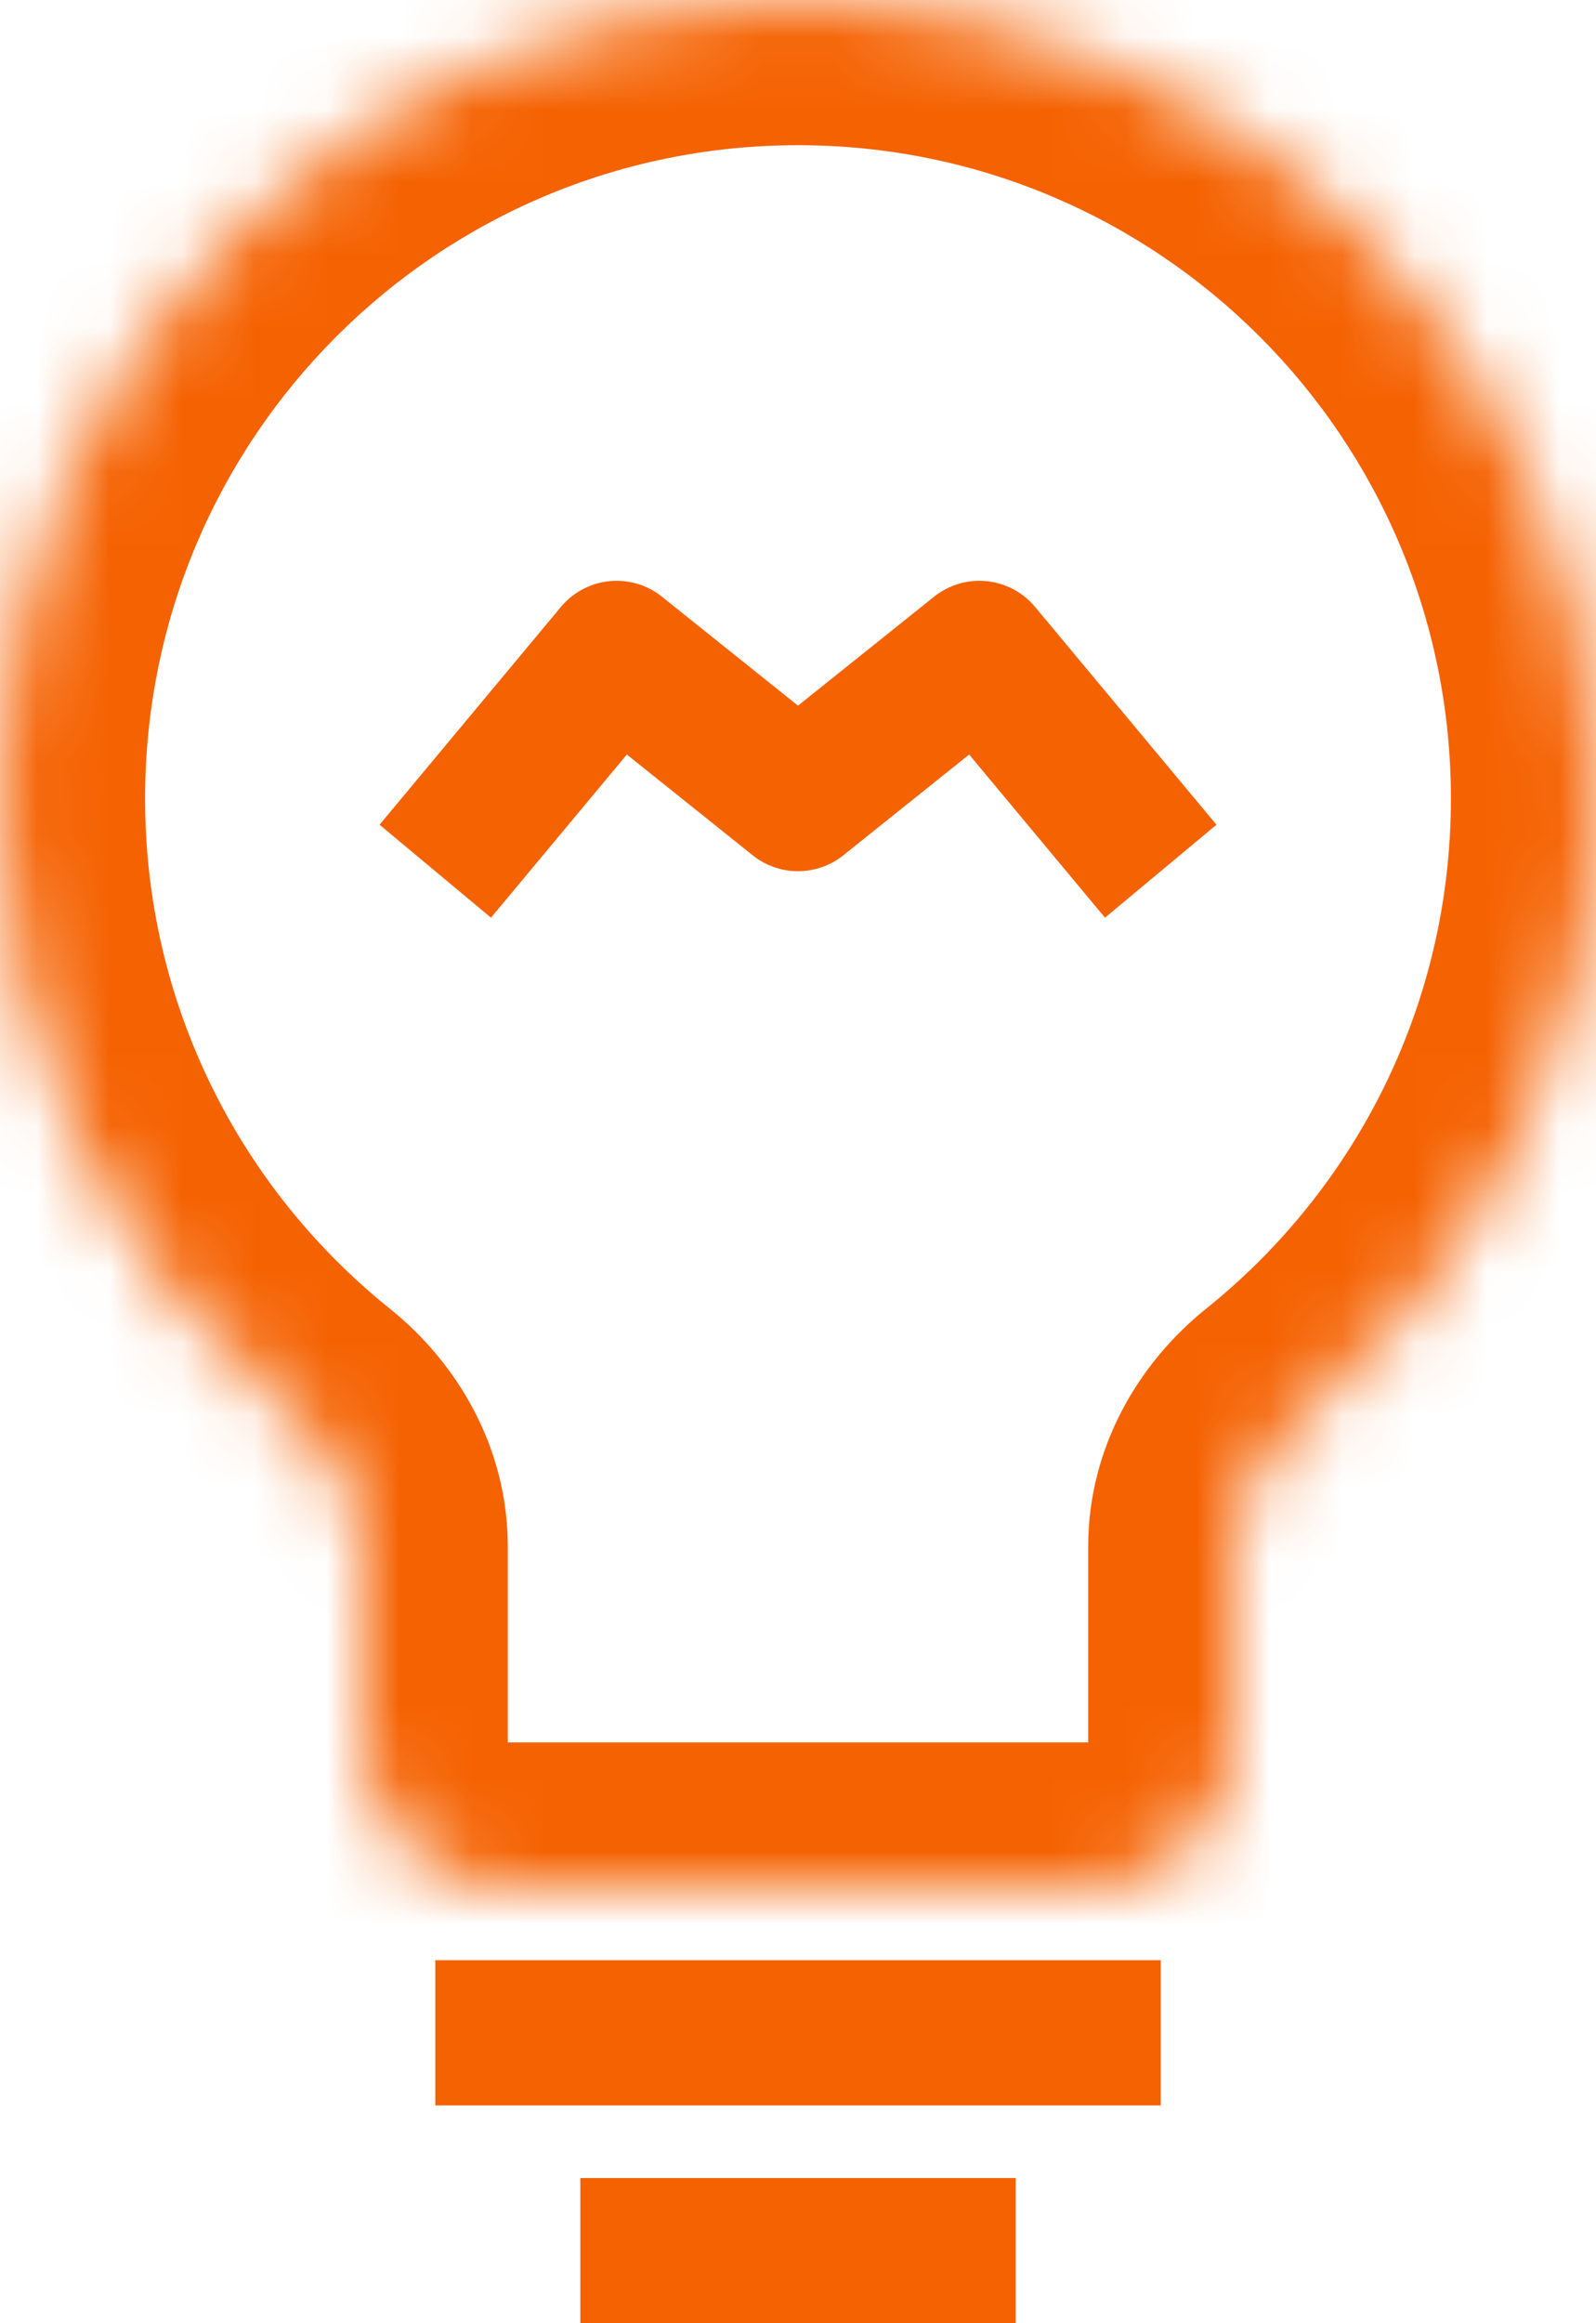 <svg width="22" height="32" viewBox="0 0 22 32" fill="none" xmlns="http://www.w3.org/2000/svg">
<g id="Frame 14">
<rect id="Rectangle 32" x="8" y="30" width="6" height="2" fill="#F56202"/>
<rect id="Rectangle 33" x="6" y="27" width="10" height="2" fill="#F56202"/>
<g id="Union">
<mask id="path-3-inside-1_23_91" fill="white">
<path fill-rule="evenodd" clip-rule="evenodd" d="M17 21.305C17 20.629 17.35 20.009 17.877 19.586C20.391 17.57 22 14.473 22 11C22 4.925 17.075 0 11 0C4.925 0 0 4.925 0 11C0 14.473 1.609 17.57 4.123 19.586C4.65 20.009 5 20.629 5 21.305V24C5 25.105 5.895 26 7 26H15C16.105 26 17 25.105 17 24V21.305Z"/>
</mask>
<path d="M20 11C20 13.841 18.686 16.373 16.626 18.026L19.128 21.146C22.095 18.767 24 15.105 24 11H20ZM11 2C15.971 2 20 6.029 20 11H24C24 3.82 18.18 -2 11 -2V2ZM2 11C2 6.029 6.029 2 11 2V-2C3.82 -2 -2 3.82 -2 11H2ZM5.374 18.026C3.314 16.373 2 13.841 2 11H-2C-2 15.105 -0.095 18.767 2.871 21.146L5.374 18.026ZM7 24V21.305H3V24H7ZM15 24H7V28H15V24ZM15 21.305V24H19V21.305H15ZM3 24C3 26.209 4.791 28 7 28V24H3ZM2.871 21.146C2.934 21.196 2.971 21.246 2.988 21.279C3.004 21.309 3 21.317 3 21.305H7C7 19.92 6.289 18.759 5.374 18.026L2.871 21.146ZM15 28C17.209 28 19 26.209 19 24H15V28ZM16.626 18.026C15.711 18.759 15 19.92 15 21.305H19C19 21.317 18.996 21.309 19.012 21.279C19.029 21.246 19.066 21.196 19.128 21.146L16.626 18.026Z" fill="#F56202" mask="url(#path-3-inside-1_23_91)"/>
</g>
<path id="Vector 23" d="M6 12L8.5 9L11 11L13.5 9L16 12" stroke="#F56202" stroke-width="2" stroke-linejoin="round"/>
</g>
</svg>

